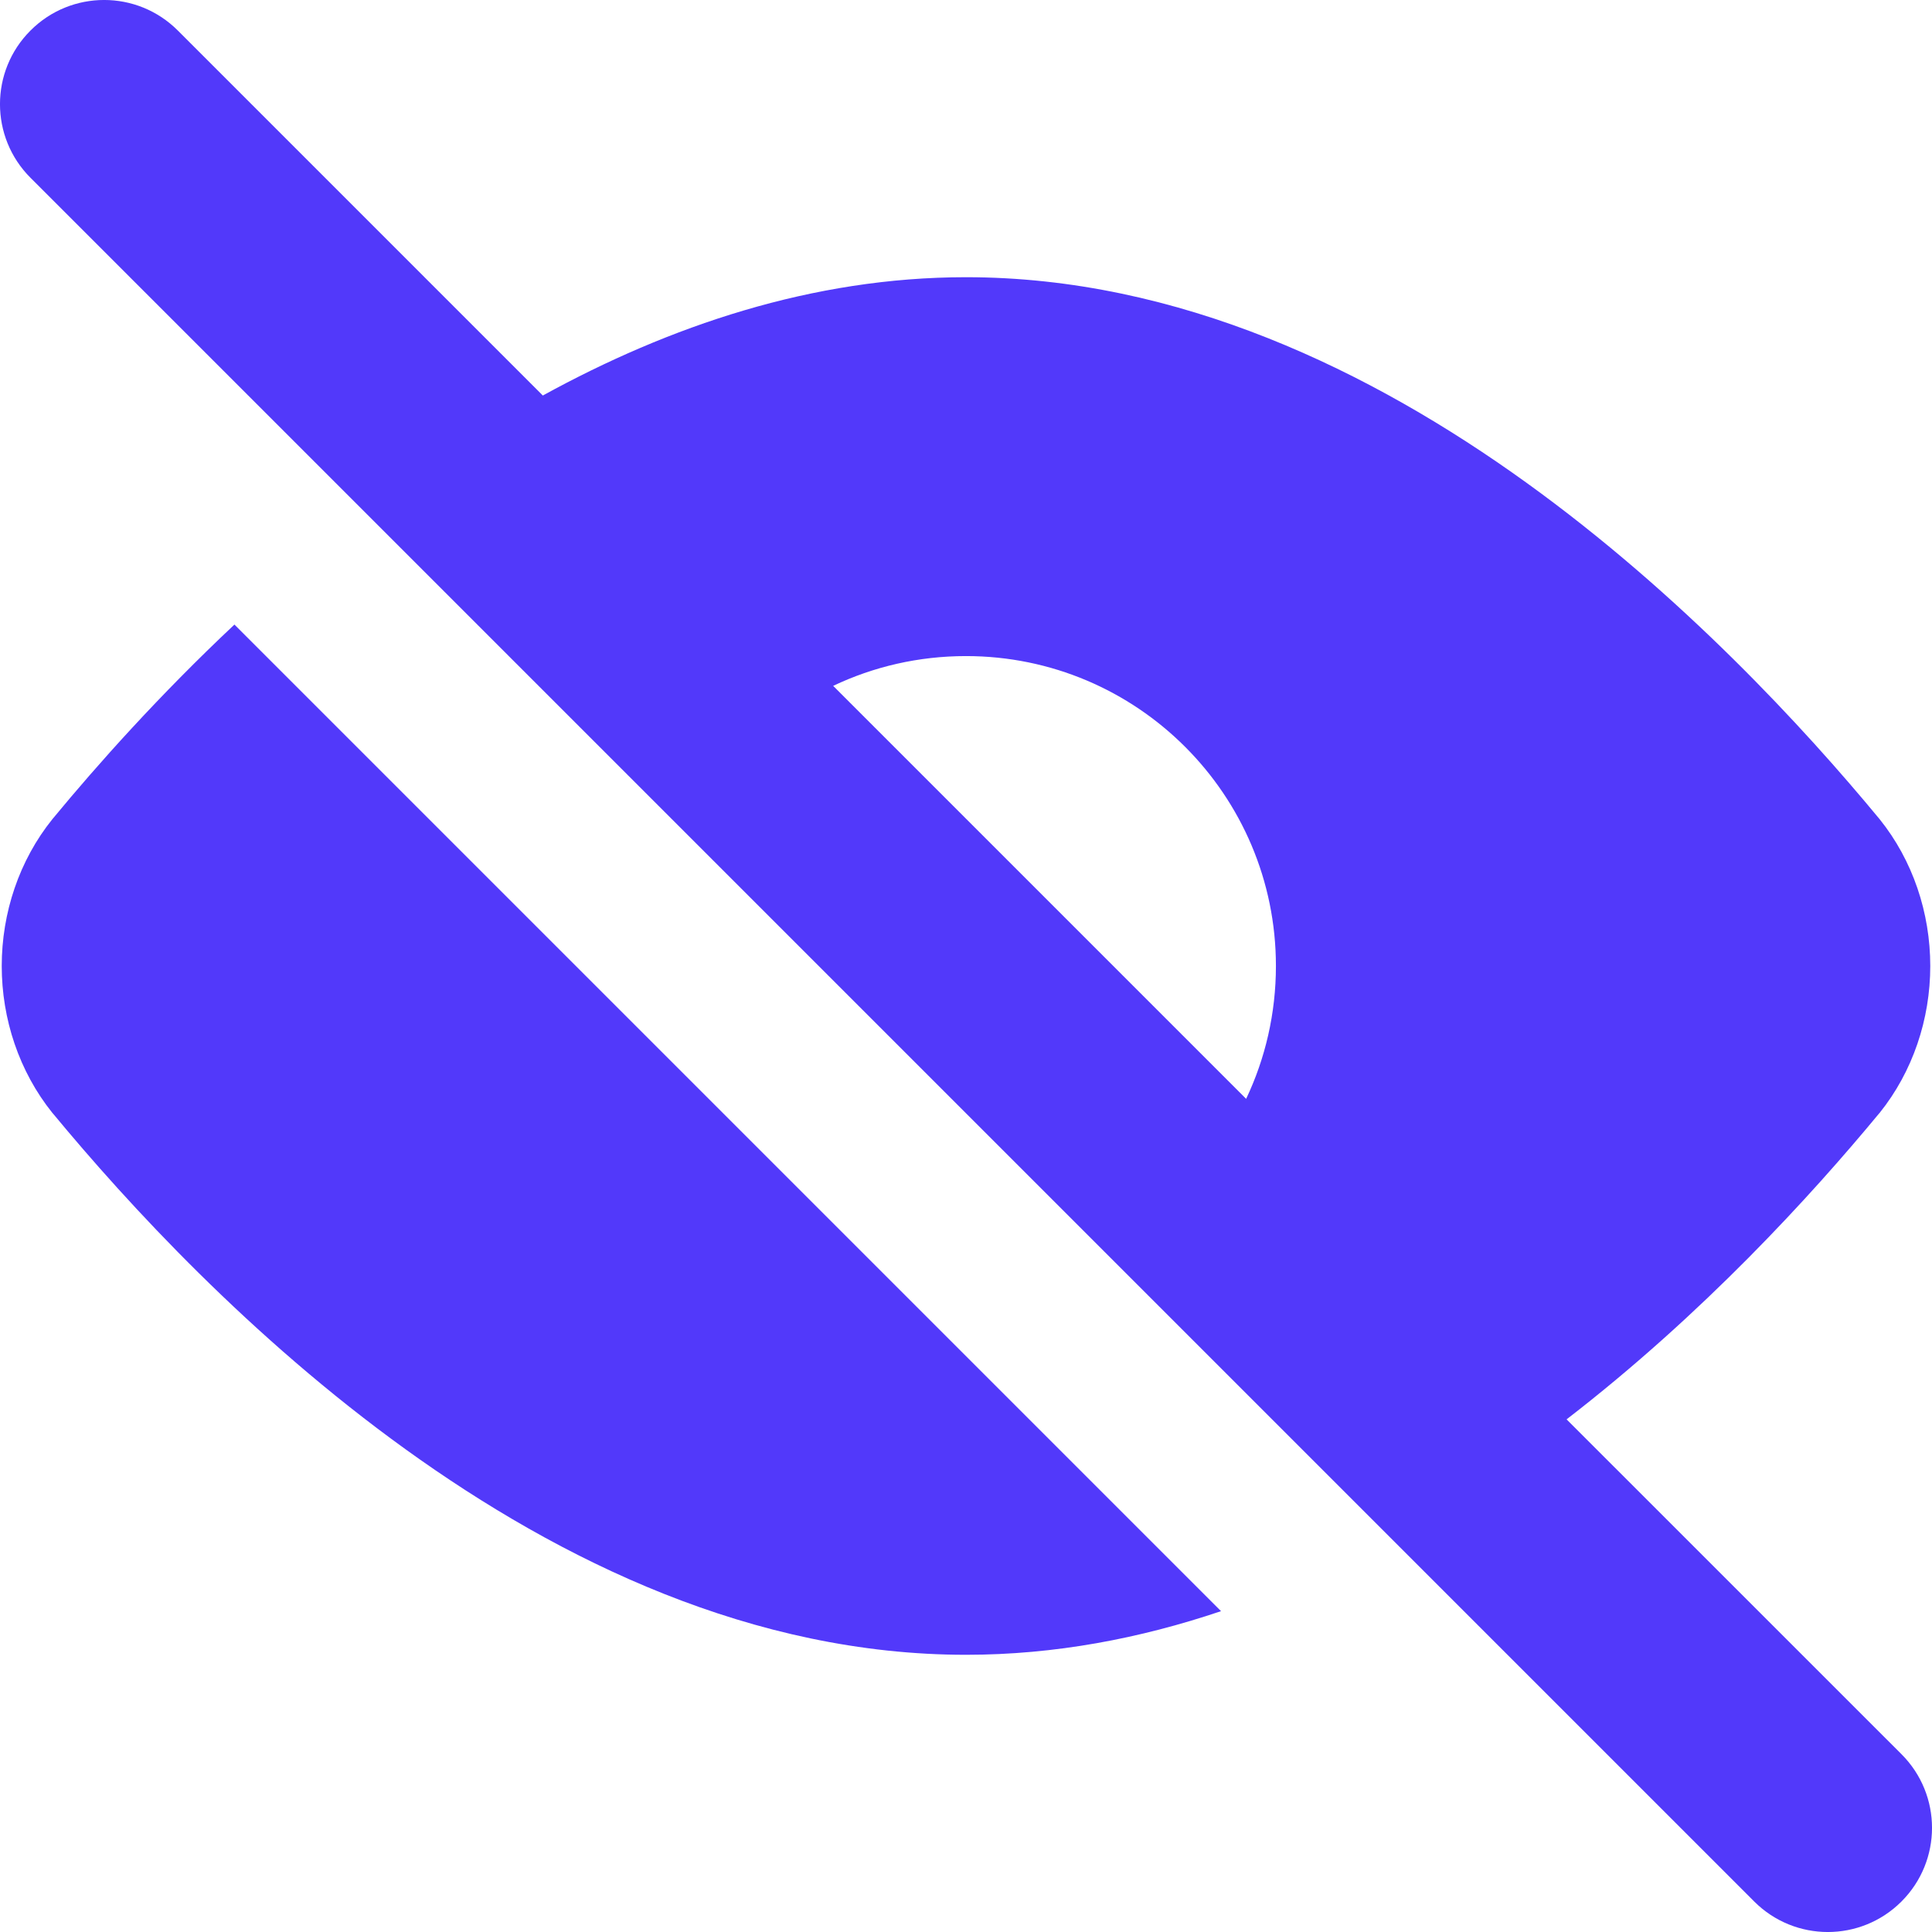 <svg width="29" height="29" viewBox="0 0 29 29" fill="none" xmlns="http://www.w3.org/2000/svg">
<path fill-rule="evenodd" clip-rule="evenodd" d="M0.458 2.669C-0.153 2.058 -0.153 1.068 0.458 0.458C1.068 -0.153 2.058 -0.153 2.669 0.458L8.148 5.937C10.041 4.897 12.192 4.161 14.5 4.161C17.693 4.161 20.588 5.571 22.91 7.244C25.241 8.924 27.086 10.933 28.203 12.283L28.213 12.295C28.712 12.915 28.974 13.702 28.974 14.5C28.974 15.298 28.712 16.085 28.213 16.706L28.203 16.717C27.185 17.948 25.561 19.727 23.515 21.305L28.542 26.331C29.153 26.942 29.153 27.931 28.542 28.542C27.931 29.153 26.942 29.153 26.331 28.542L0.458 2.669ZM18.705 16.494C18.992 15.889 19.152 15.213 19.152 14.5C19.152 11.931 17.069 9.848 14.5 9.848C13.786 9.848 13.11 10.008 12.506 10.295L18.705 16.494ZM0.797 12.283C1.462 11.478 2.387 10.439 3.519 9.375L18.328 24.184C17.117 24.593 15.835 24.839 14.5 24.839C11.306 24.839 8.412 23.429 6.09 21.756C3.759 20.077 1.914 18.067 0.797 16.717L0.787 16.706C0.288 16.085 0.026 15.298 0.026 14.5C0.026 13.702 0.288 12.915 0.787 12.295L0.797 12.283Z" fill="#5239FA"/>
</svg>
